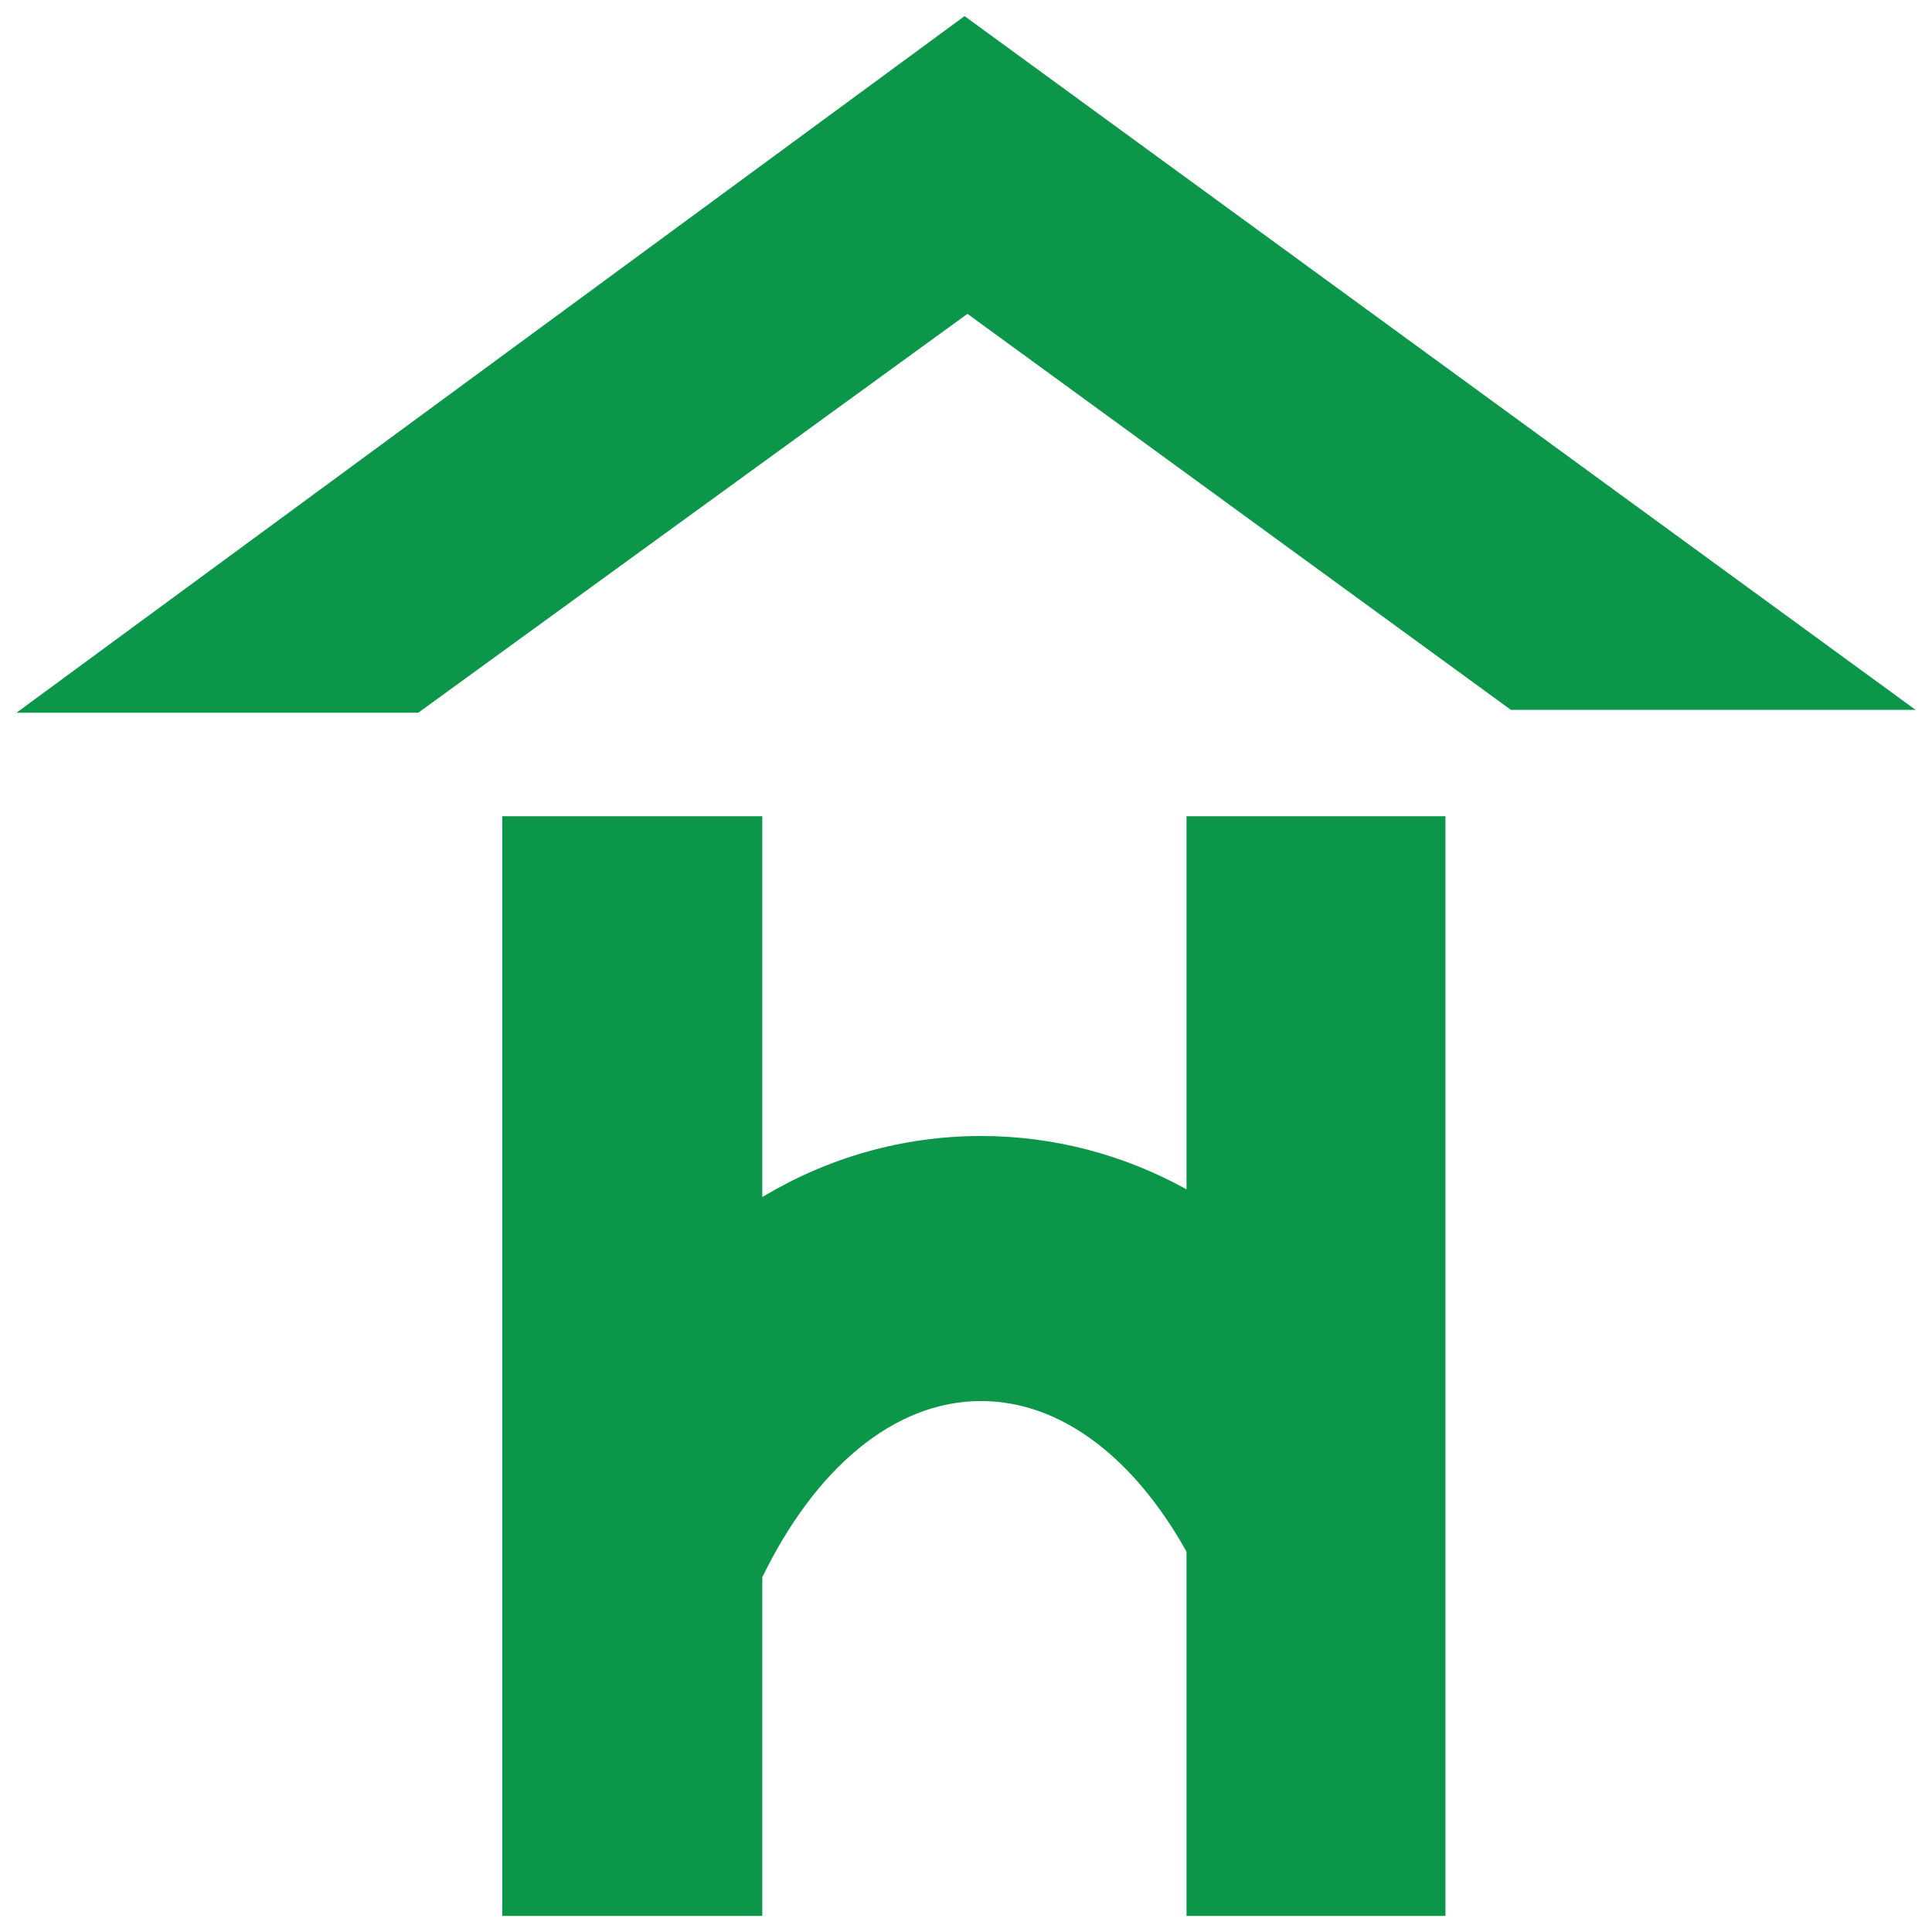 <?xml version="1.0" encoding="UTF-8"?>
<!DOCTYPE svg PUBLIC "-//W3C//DTD SVG 1.1//EN" "http://www.w3.org/Graphics/SVG/1.1/DTD/svg11.dtd">
<!-- Creator: CorelDRAW -->
<svg xmlns="http://www.w3.org/2000/svg" xml:space="preserve" width="60mm" height="60mm" version="1.1" style="shape-rendering:geometricPrecision; text-rendering:geometricPrecision; image-rendering:optimizeQuality; fill-rule:evenodd; clip-rule:evenodd"
viewBox="0 0 1684.48 1684.48"
 xmlns:xlink="http://www.w3.org/1999/xlink"
 xmlns:xodm="http://www.corel.com/coreldraw/odm/2003">
 <defs>
  <style type="text/css">
   <![CDATA[
    .fil1 {fill:none}
    .fil0 {fill:#0B9649}
   ]]>
  </style>
 </defs>
 <g id="Layer_x0020_1">
  <g id="_2981152260416">
   <path class="fil0" d="M1034.51 1670.44l0 -317.56c-45.19,-80.94 -108.74,-131.33 -179.13,-131.33 -76.66,0 -145.2,59.77 -190.76,153.67l0 295.22 -226.68 0 0 -958.79 226.68 0 0 332.01c56.54,-33.89 121.56,-53.2 190.76,-53.2 64.49,0 125.38,16.76 179.13,46.48l0 -325.29 225.75 0 0 958.79 -225.75 0zm-1020.19 -1049.01l350.32 0 478.86 -347.8 473.81 345.28 352.84 0 -829.17 -604.87 -826.65 607.39z"/>
   <rect class="fil1" x="-0" y="-0" width="1684.48" height="1684.48"/>
  </g>
 </g>
</svg>
